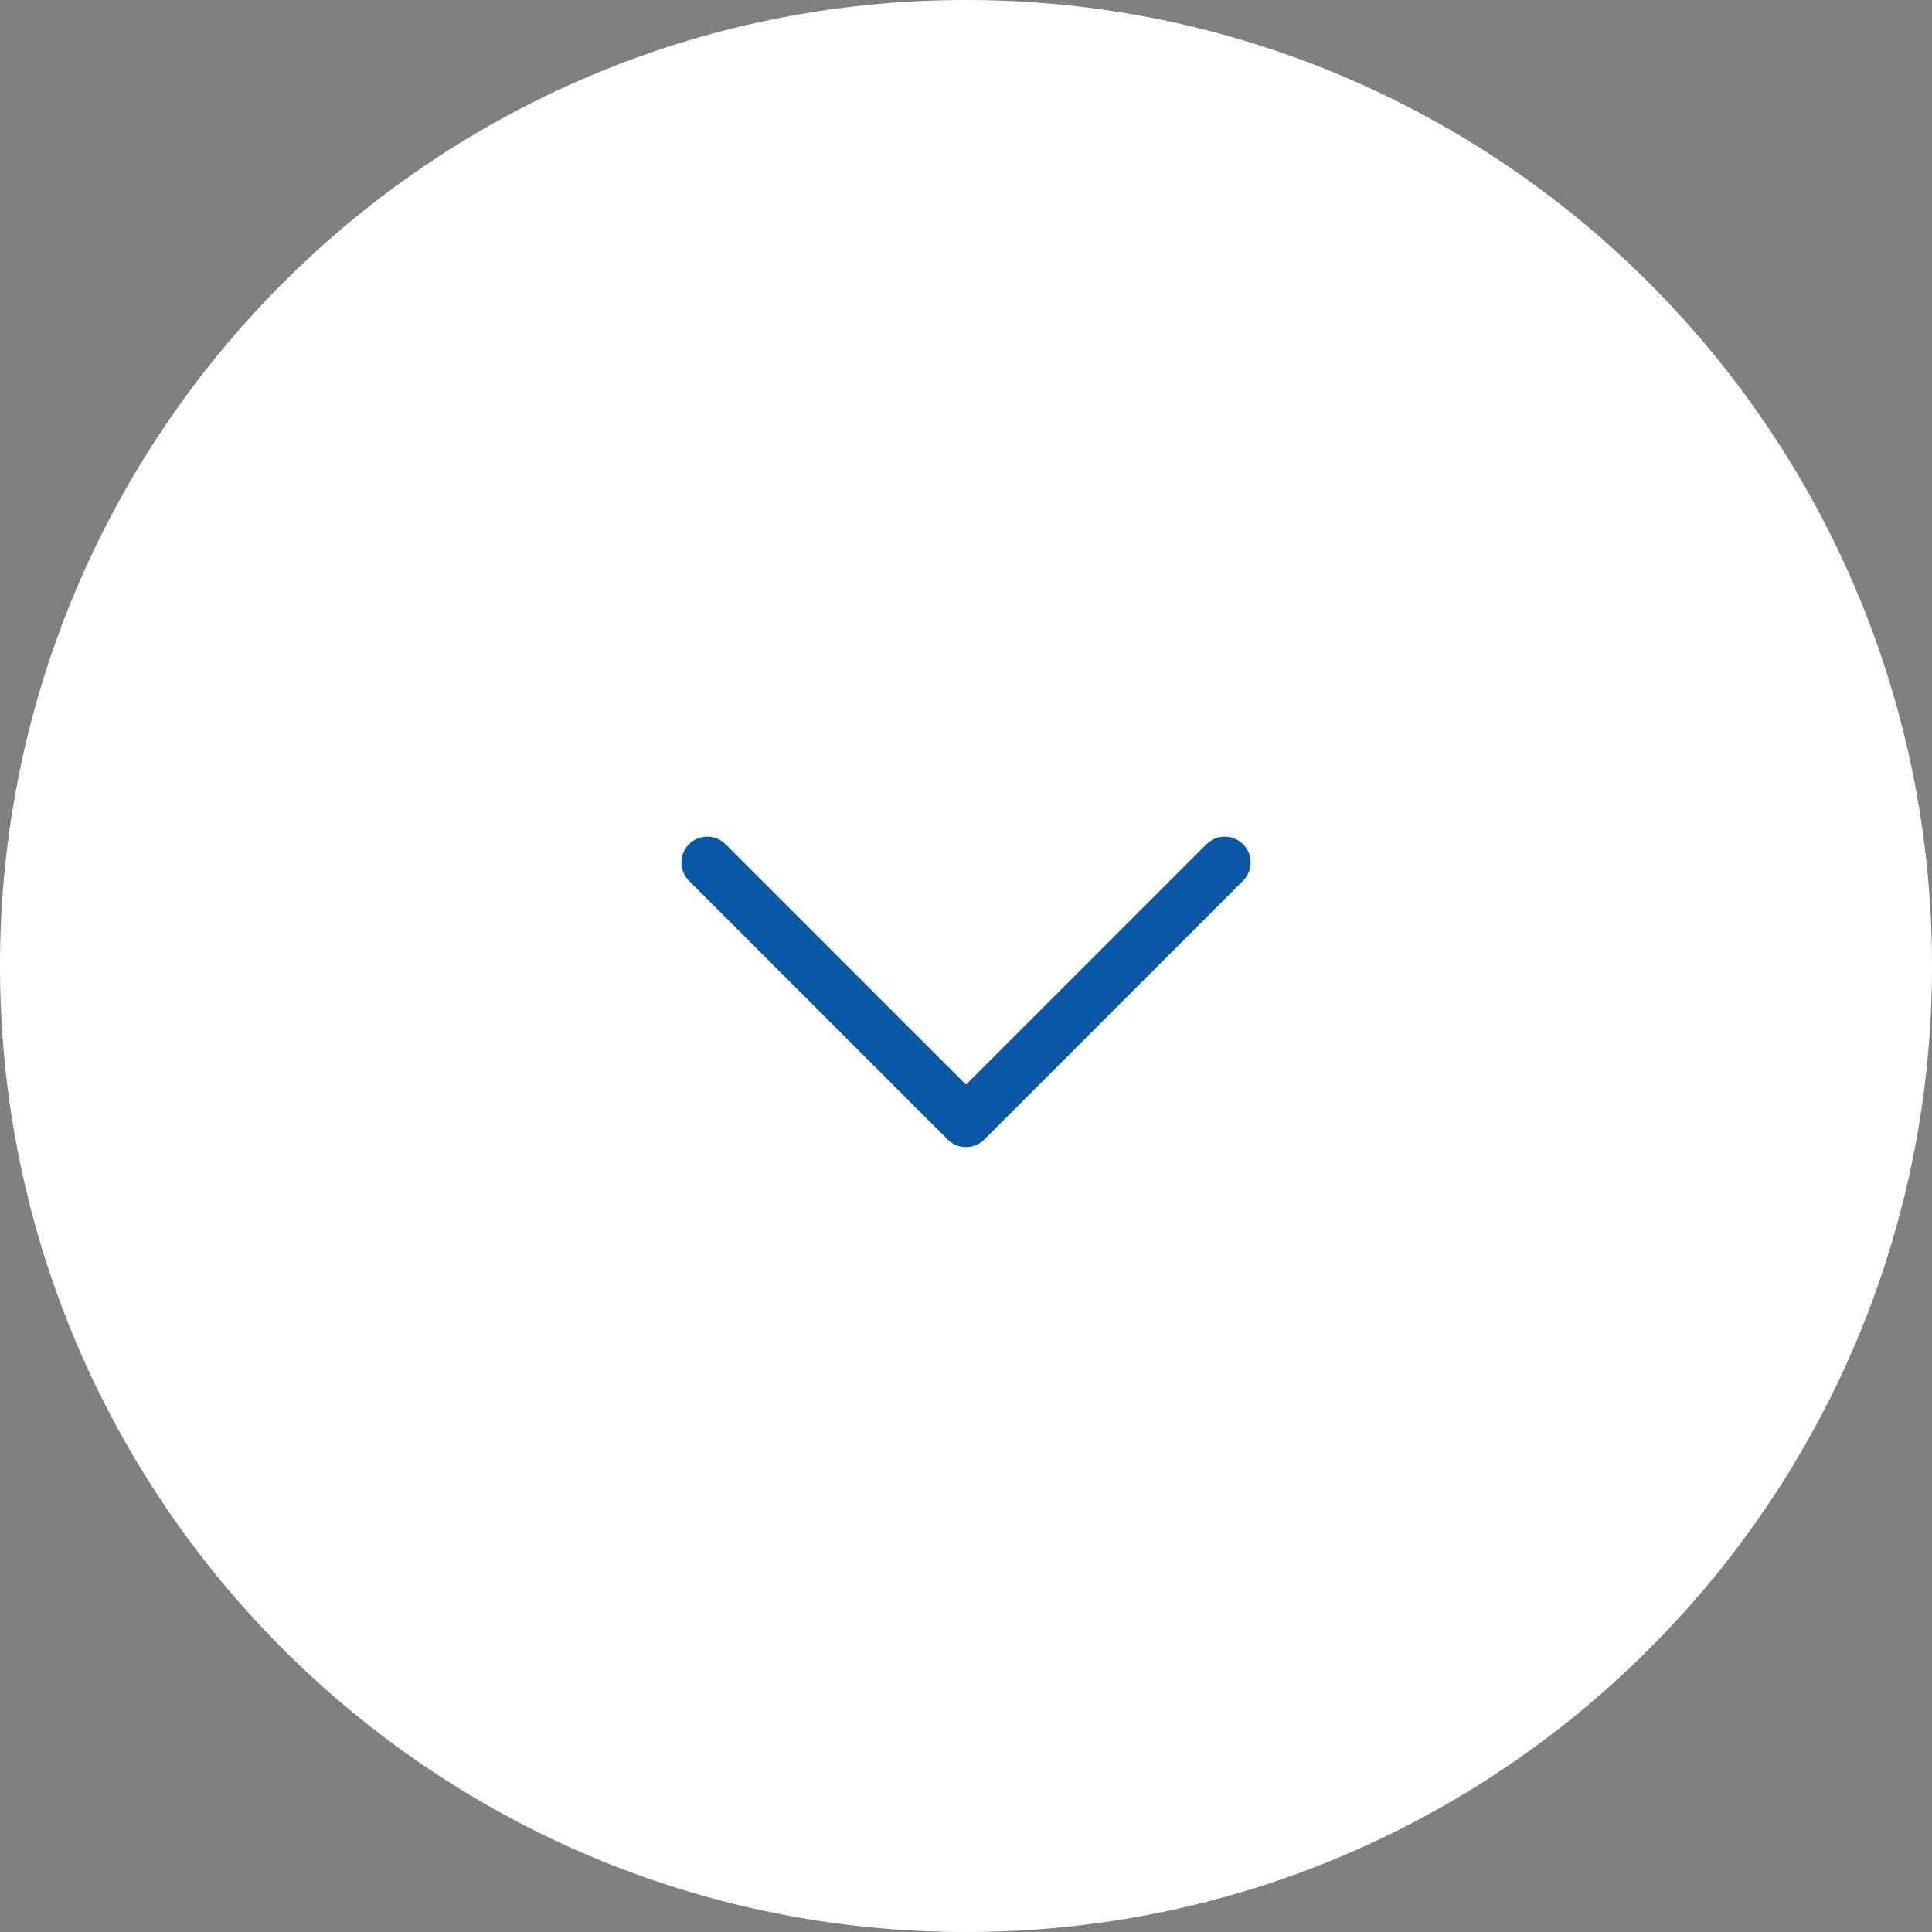<svg width="56" height="56" viewBox="0 0 56 56" fill="none" xmlns="http://www.w3.org/2000/svg">
<rect x="0" y="0" width="56" height="56" fill="#808080" stroke="none"/>
<path d="M0 28C0 12.536 12.536 0 28 0V0C43.464 0 56 12.536 56 28V28C56 43.464 43.464 56 28 56V56C12.536 56 0 43.464 0 28V28Z" fill="white"/>
<g clip-path="url(#clip0_5477_24909)">
<path fill-rule="evenodd" clip-rule="evenodd" d="M19.97 24.47C20.263 24.177 20.737 24.177 21.03 24.47L28 31.439L34.97 24.47C35.263 24.177 35.737 24.177 36.03 24.47C36.323 24.763 36.323 25.237 36.03 25.53L28.53 33.03C28.237 33.323 27.763 33.323 27.47 33.03L19.97 25.53C19.677 25.237 19.677 24.763 19.97 24.47Z" fill="#0958A5"/>
</g>
<defs>
<clipPath id="clip0_5477_24909">
<rect width="24" height="24" fill="white" transform="translate(16 16)"/>
</clipPath>
</defs>
</svg>
